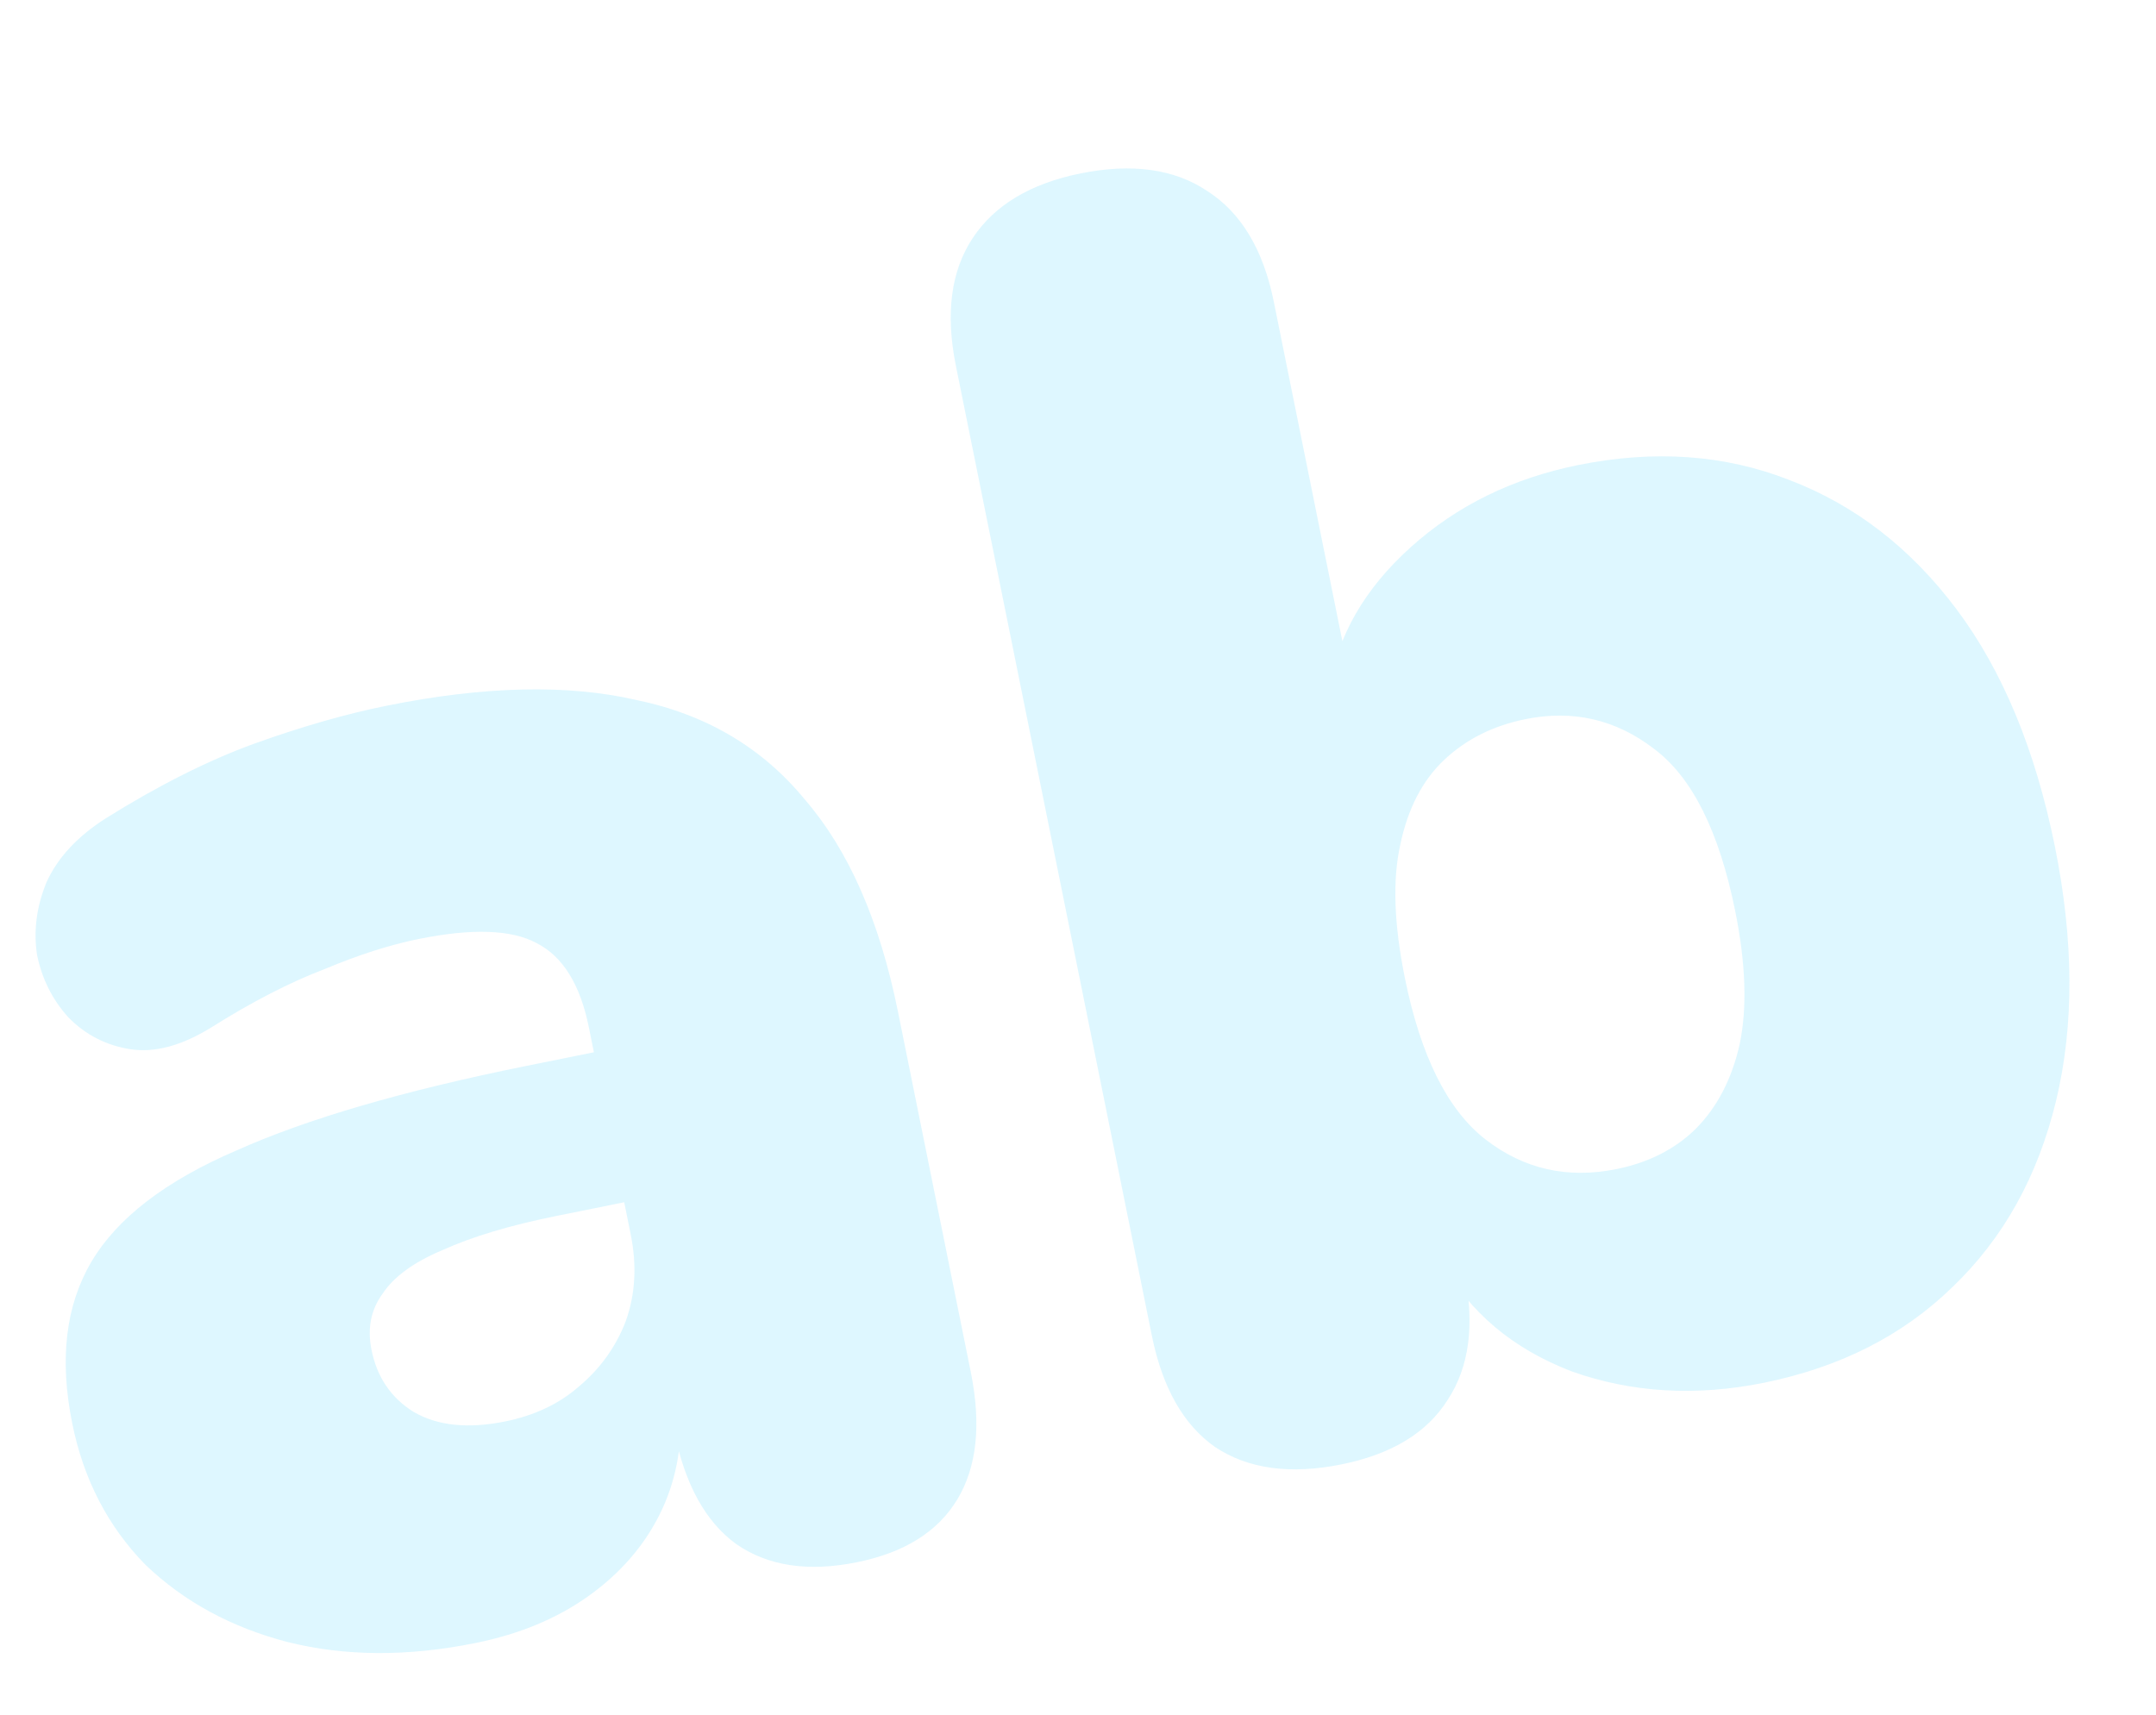 <svg width="142" height="113" viewBox="0 0 142 113" fill="none" xmlns="http://www.w3.org/2000/svg">
<path opacity="0.4" d="M31.308 108.235C26.838 109.138 22.712 109.114 18.929 108.165C15.224 107.199 12.107 105.503 9.576 103.076C7.108 100.555 5.502 97.451 4.757 93.766C3.902 89.531 4.326 85.977 6.031 83.103C7.735 80.228 10.915 77.79 15.571 75.788C20.211 73.708 26.57 71.853 34.647 70.221L41.116 68.914L43.112 78.794L36.643 80.101C33.584 80.719 31.083 81.469 29.14 82.352C27.258 83.14 25.942 84.099 25.192 85.23C24.425 86.283 24.184 87.515 24.469 88.927C24.834 90.73 25.762 92.093 27.254 93.016C28.825 93.923 30.826 94.131 33.257 93.64C35.217 93.244 36.855 92.464 38.17 91.3C39.565 90.121 40.582 88.691 41.222 87.011C41.846 85.253 41.952 83.354 41.54 81.316L38.783 67.671C38.213 64.848 37.064 62.999 35.337 62.124C33.688 61.233 31.099 61.144 27.57 61.856C25.688 62.237 23.618 62.9 21.361 63.845C19.088 64.713 16.611 65.988 13.932 67.672C11.973 68.884 10.193 69.366 8.592 69.118C6.991 68.87 5.625 68.167 4.493 67.008C3.44 65.834 2.755 64.462 2.438 62.894C2.199 61.31 2.408 59.717 3.064 58.115C3.798 56.498 5.105 55.091 6.986 53.895C10.465 51.723 13.725 50.085 16.767 48.981C19.887 47.861 22.779 47.032 25.446 46.493C31.876 45.194 37.359 45.066 41.895 46.108C46.494 47.056 50.201 49.245 53.016 52.676C55.894 56.012 57.934 60.66 59.138 66.62L63.938 90.38C64.635 93.83 64.343 96.623 63.06 98.759C61.778 100.896 59.569 102.281 56.432 102.914C53.217 103.564 50.565 103.161 48.475 101.706C46.464 100.235 45.11 97.775 44.413 94.324L43.795 91.266L44.834 92.77C44.948 95.359 44.482 97.697 43.435 99.786C42.388 101.875 40.83 103.658 38.762 105.137C36.694 106.616 34.209 107.649 31.308 108.235ZM116.157 91.093C111.687 91.996 107.474 91.746 103.518 90.341C99.624 88.843 96.772 86.44 94.961 83.133L95.281 78.049L96.445 83.812C97.142 87.263 96.771 90.072 95.332 92.24C93.971 94.392 91.644 95.801 88.35 96.466C84.978 97.147 82.209 96.768 80.04 95.329C77.951 93.874 76.558 91.421 75.861 87.971L62.958 24.101C62.261 20.651 62.632 17.842 64.071 15.674C65.51 13.506 67.876 12.089 71.17 11.424C74.542 10.743 77.312 11.122 79.48 12.561C81.726 13.984 83.198 16.421 83.895 19.872L88.98 45.043L87.568 45.328C88.095 41.876 89.878 38.781 92.916 36.045C95.954 33.31 99.63 31.506 103.943 30.635C108.962 29.621 113.598 29.949 117.853 31.62C122.187 33.274 125.864 36.123 128.884 40.164C131.904 44.206 134.056 49.403 135.339 55.755C136.591 61.95 136.617 67.535 135.419 72.511C134.22 77.487 131.945 81.578 128.594 84.785C125.321 87.977 121.176 90.079 116.157 91.093ZM106.457 77.015C108.574 76.588 110.314 75.706 111.677 74.369C113.101 72.939 114.071 71.07 114.584 68.763C115.081 66.377 114.981 63.459 114.284 60.008C113.223 54.755 111.443 51.197 108.945 49.334C106.431 47.394 103.606 46.74 100.469 47.374C98.352 47.802 96.573 48.692 95.132 50.044C93.691 51.396 92.722 53.265 92.225 55.651C91.711 57.958 91.811 60.876 92.524 64.405C93.57 69.58 95.349 73.138 97.864 75.079C100.378 77.019 103.242 77.665 106.457 77.015Z" fill="#ADEBFF"/>
</svg>
